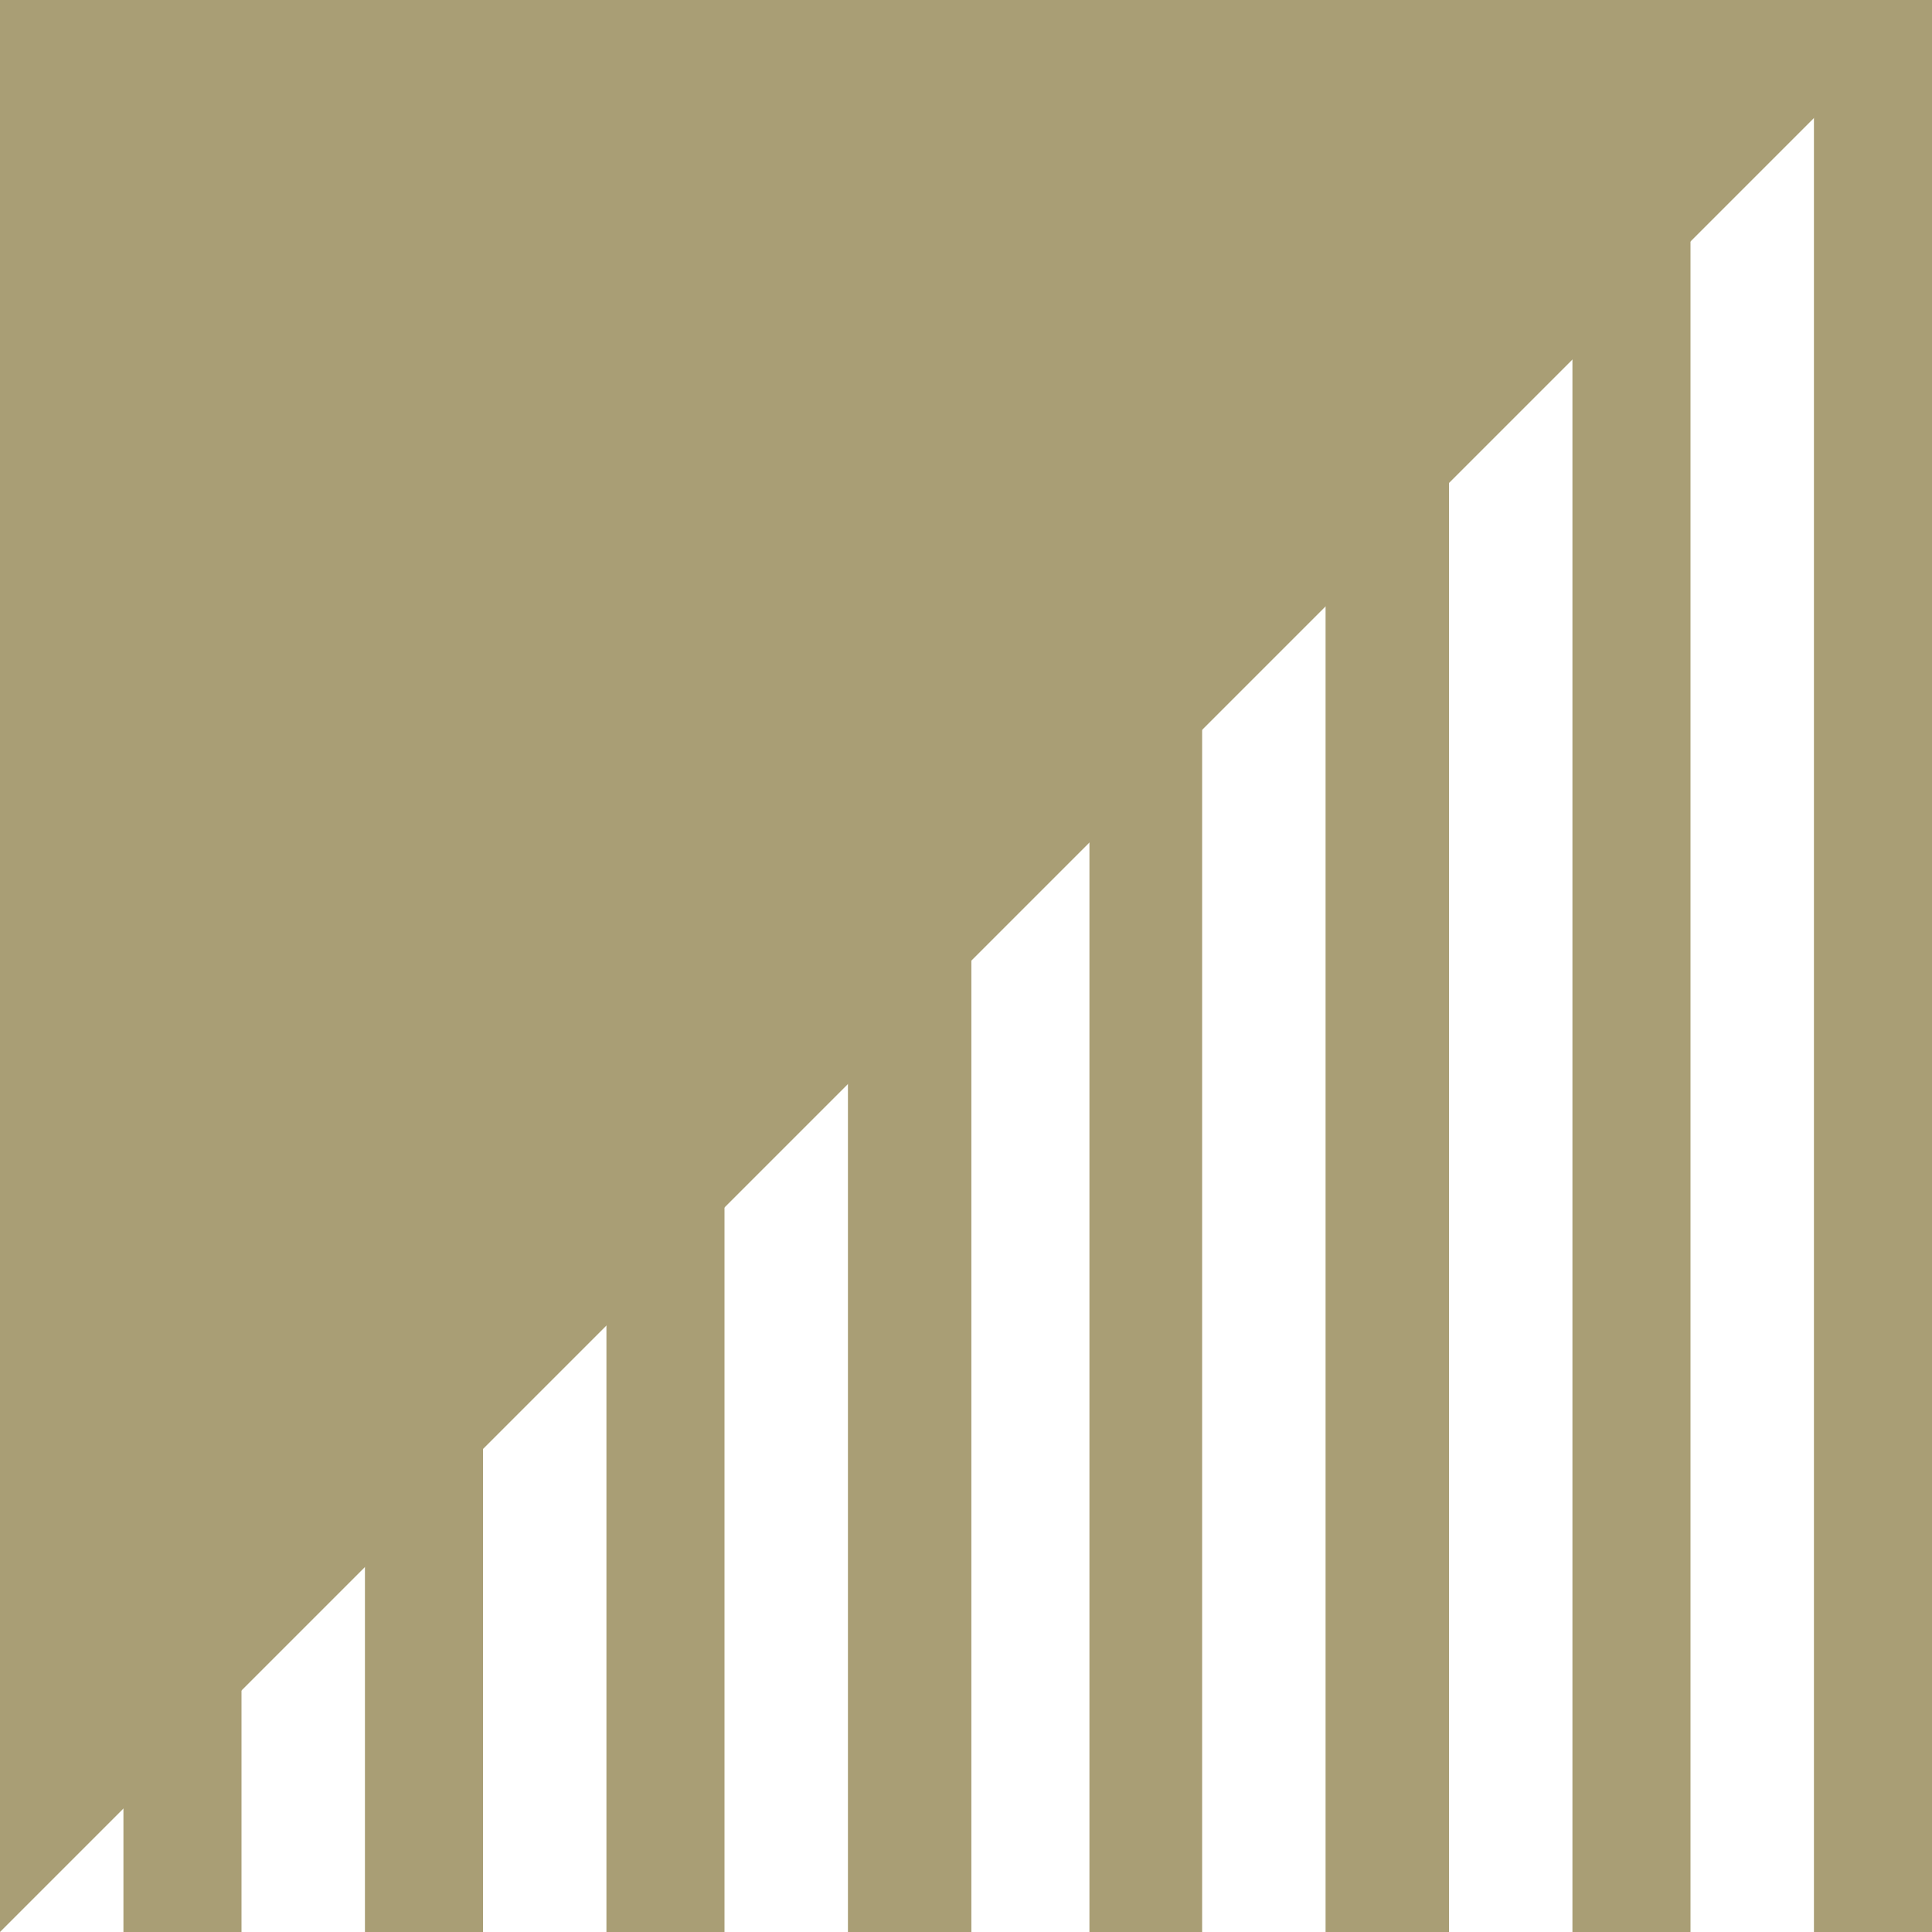 <svg xmlns="http://www.w3.org/2000/svg" viewBox="0 0 36 36"><rect x="0" y="0" width="36" height="36" fill="#333333" stroke="none"/><defs><style>.cls-1{fill:#A99E75;}.cls-2{fill:#fff;}</style></defs><g id="レイヤー_2" data-name="レイヤー 2"><g id="レイヤー_7" data-name="レイヤー 7"><rect class="cls-1" width="36" height="36" transform="translate(36 36) rotate(180)"/><rect class="cls-2" x="31.5" width="2.3" height="36" transform="translate(65.3 36) rotate(180)"/><rect class="cls-2" x="27" width="2.3" height="36" transform="translate(56.3 36) rotate(180)"/><rect class="cls-2" x="22.5" width="2.3" height="36" transform="translate(47.2 36) rotate(180)"/><rect class="cls-2" x="18" width="2.2" height="36" transform="translate(38.3 36) rotate(180)"/><rect class="cls-2" x="13.5" width="2.3" height="36" transform="translate(29.3 36) rotate(180)"/><rect class="cls-2" x="9" width="2.3" height="36" transform="translate(20.3 36) rotate(180)"/><rect class="cls-2" x="4.5" width="2.3" height="36" transform="translate(11.3 36) rotate(180)"/><rect class="cls-2" width="2.3" height="36" transform="translate(2.3 36) rotate(180)"/><polygon class="cls-1" points="0 0 36 0 0 36 0 0"/></g></g></svg>